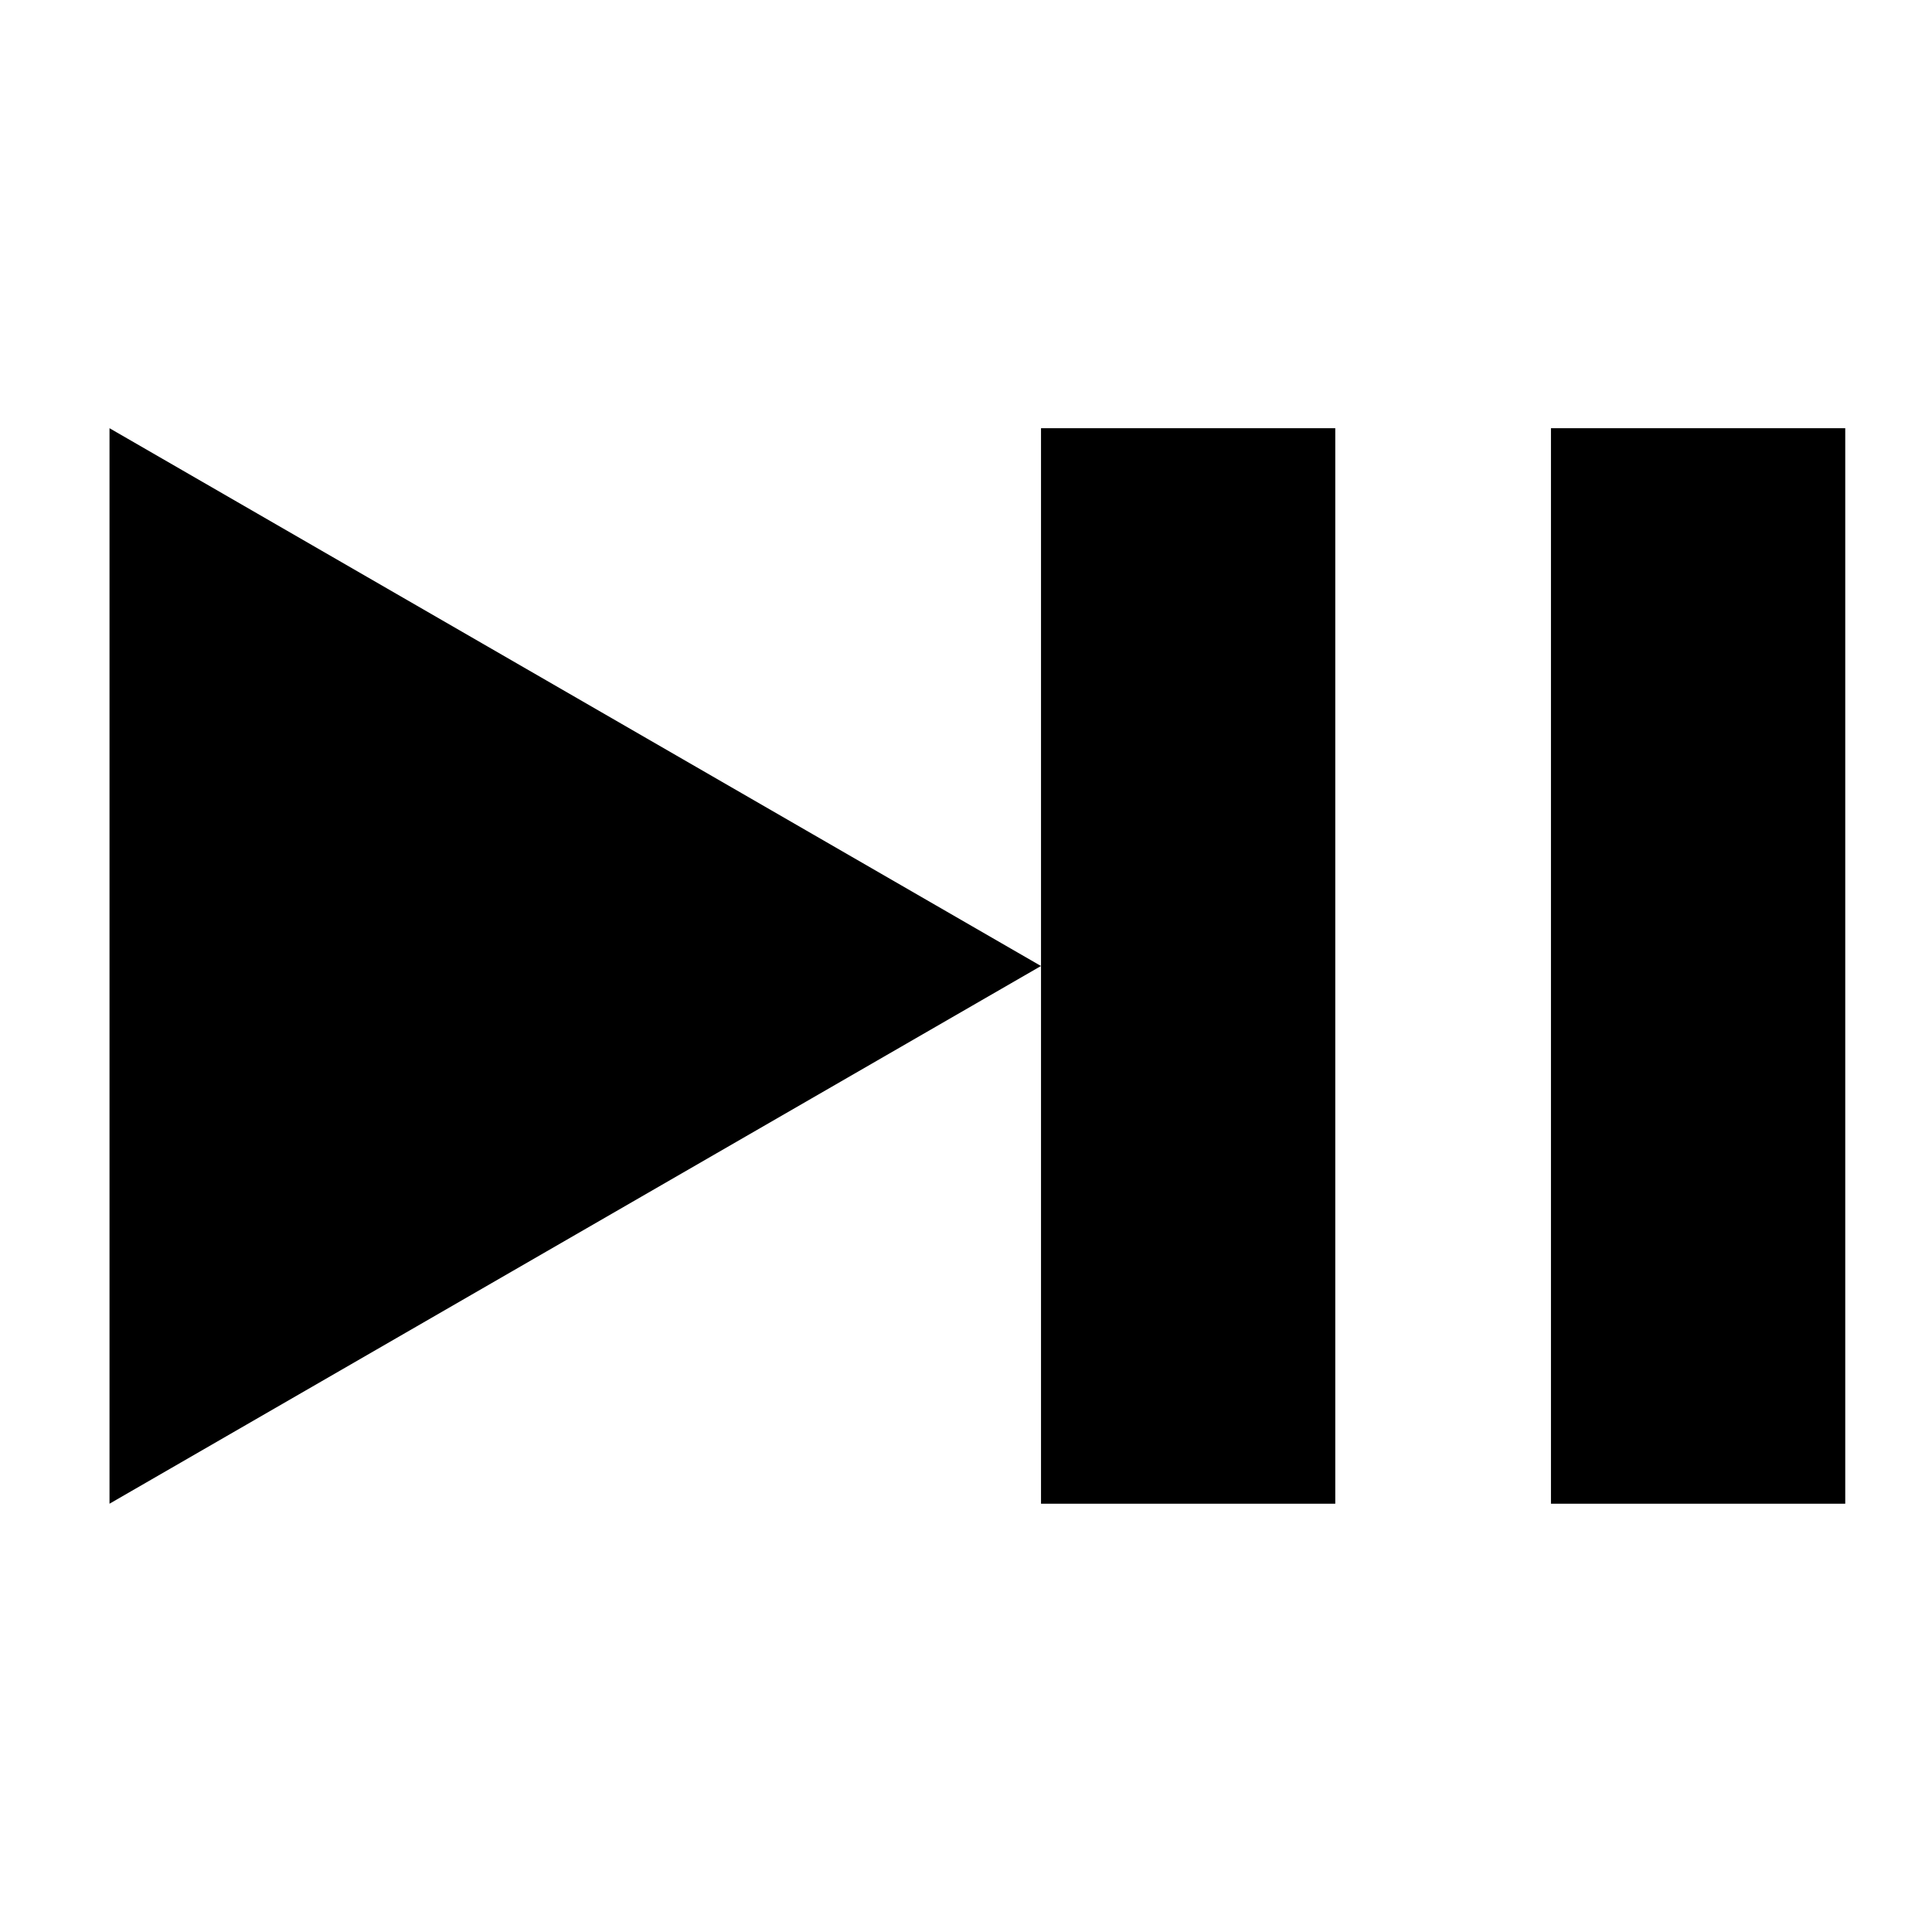 <?xml version="1.0" encoding="UTF-8"?>
<!-- The Best Svg Icon site in the world: iconSvg.co, Visit us! https://iconsvg.co -->
<svg fill="#000000" width="800px" height="800px" version="1.1" viewBox="144 144 512 512" xmlns="http://www.w3.org/2000/svg">
 <g>
  <path d="m173.02 257.48 246.85 142.52-246.85 142.5z"/>
  <path d="m419.88 257.48h77.98v285.02h-77.98z"/>
  <path d="m555.02 257.48h77.988v285.02h-77.988z"/>
 </g>
</svg>